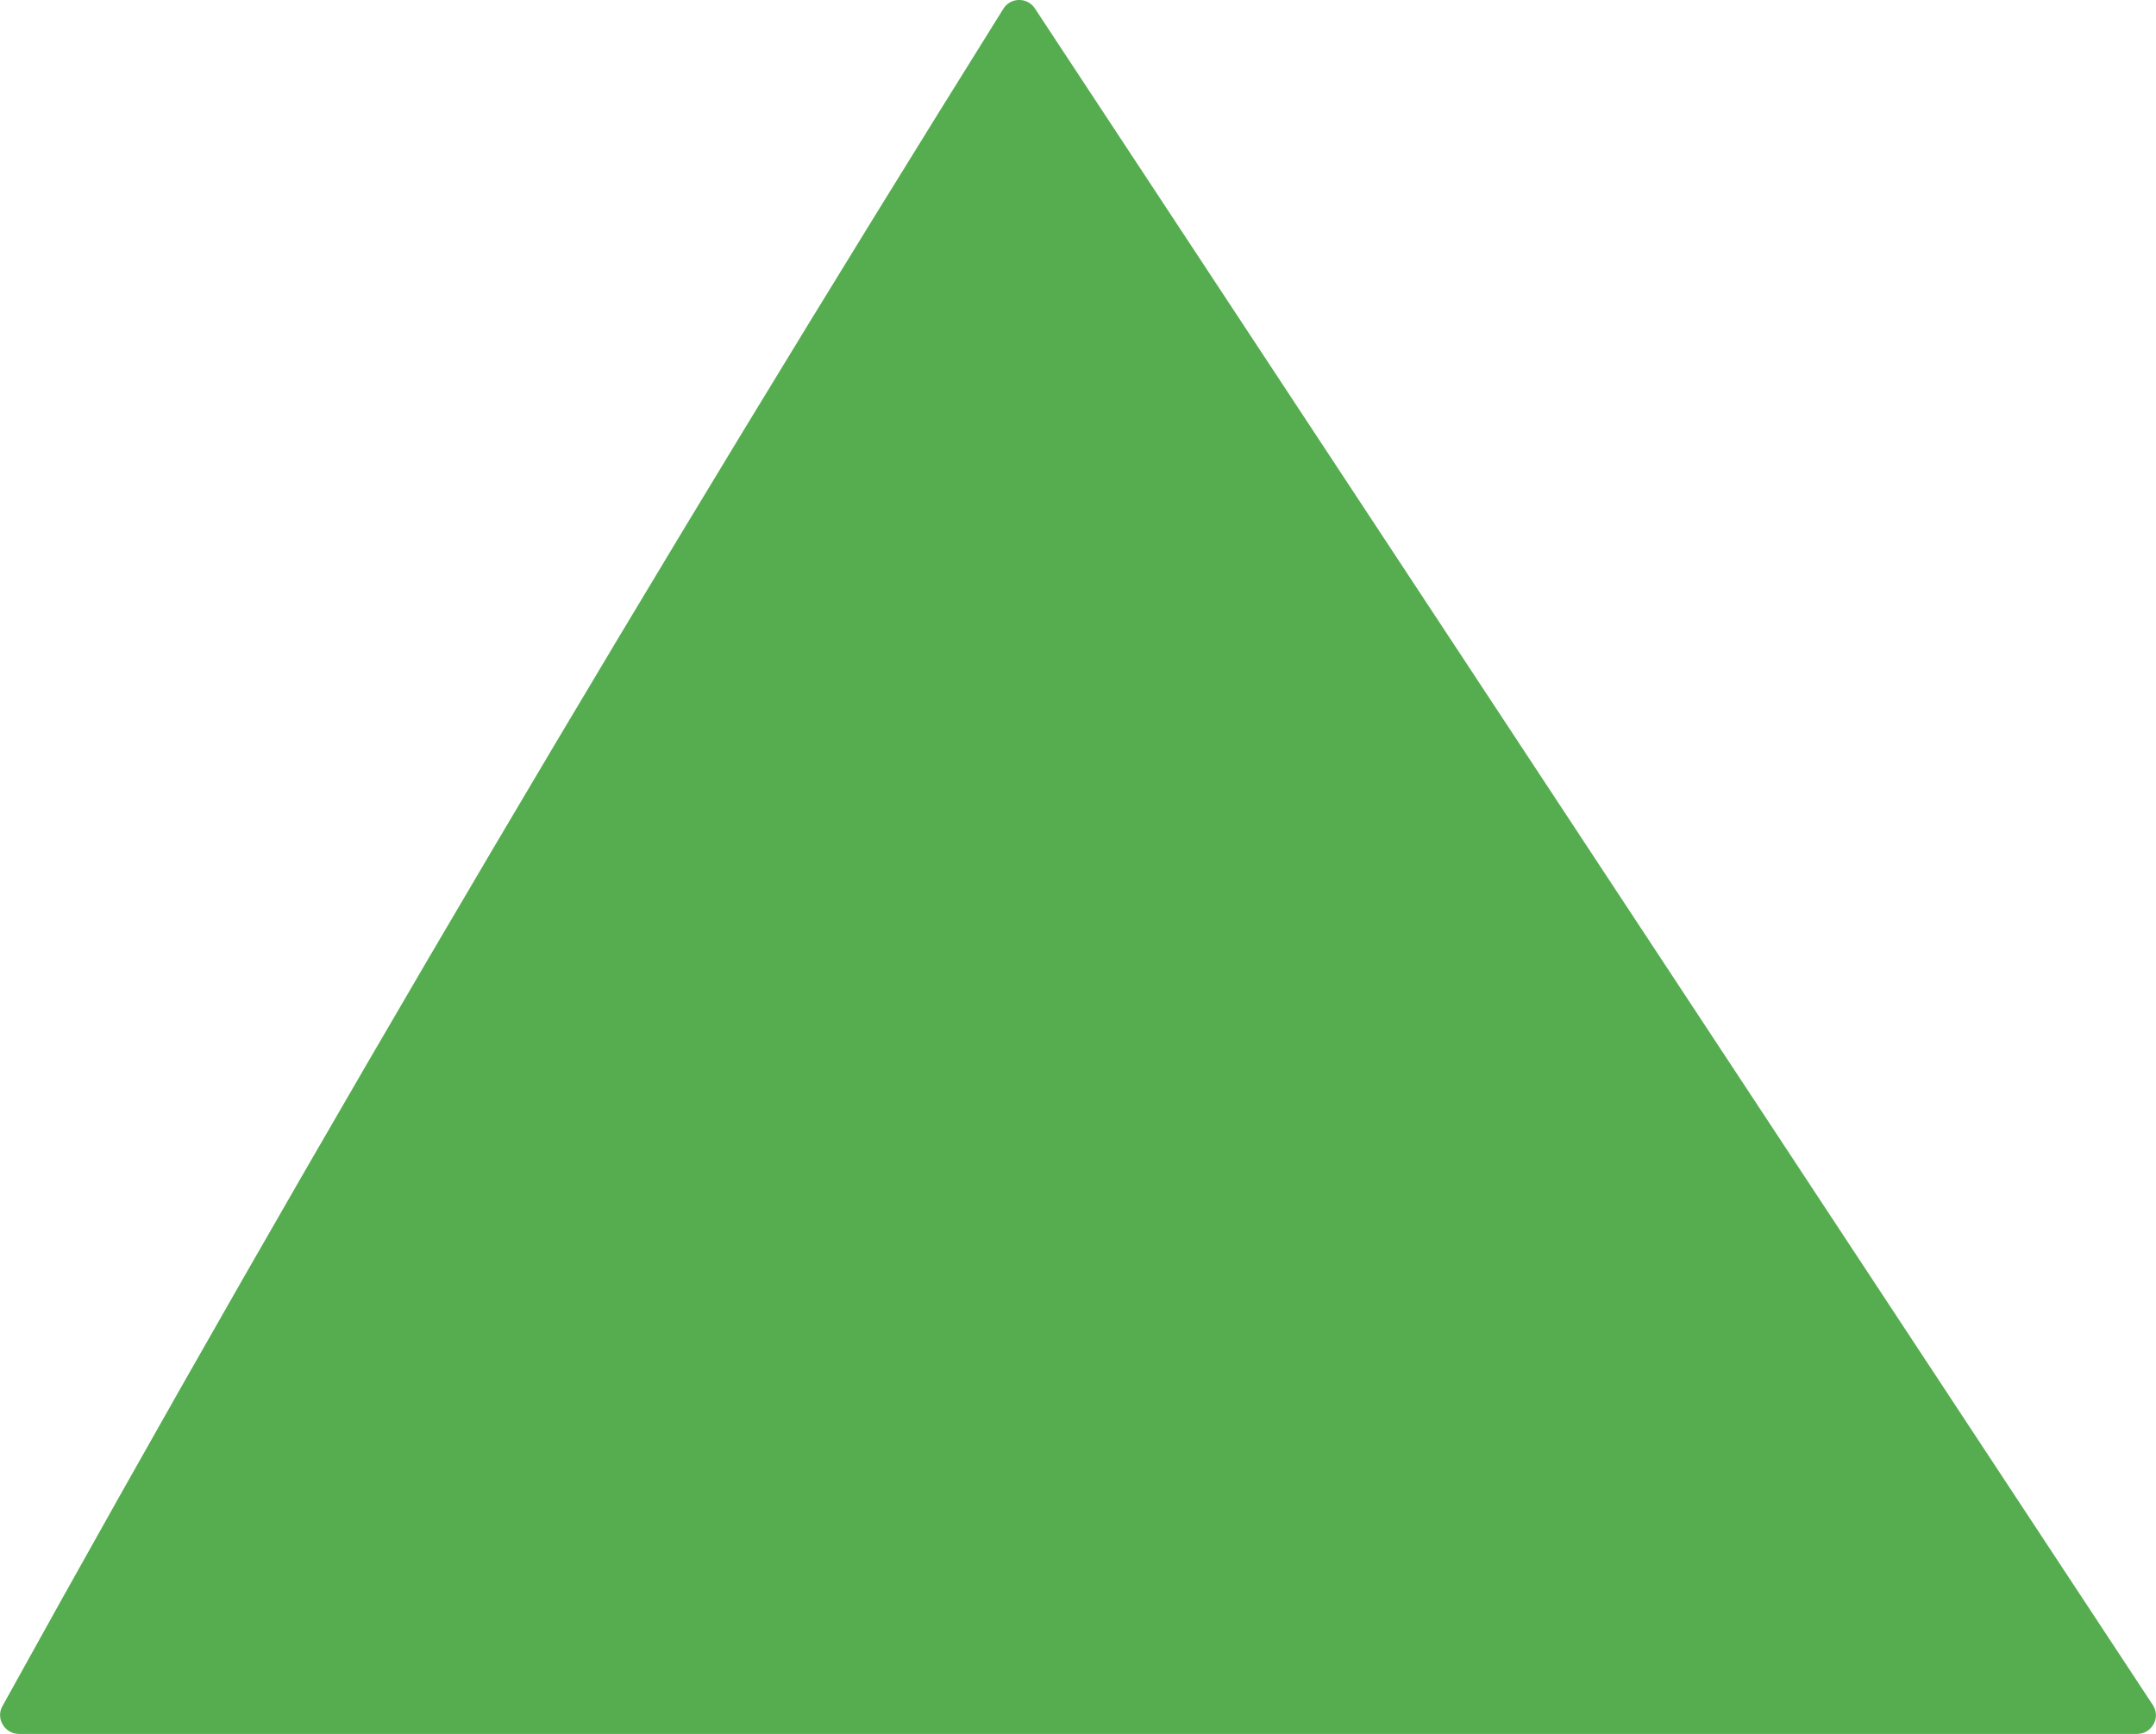 <svg xmlns="http://www.w3.org/2000/svg" viewBox="0 0 114.6 92.18">
    <defs>
        <style>
            .cls-1 { fill: #56ad50; }
        </style>
    </defs>
    <g id="Logo">
        <g id="Logo_white">
            <path class="cls-1" d="M.13,90.7C16.73,60.67,35.13,29.6,53.33.47c.38-.62,1.28-.63,1.68-.02,6.83,10.36,52.04,78.99,59.42,90.19.44.66-.04,1.54-.84,1.54H1.01c-.76,0-1.25-.82-.88-1.48Z"/>
        </g>
    </g>
</svg>